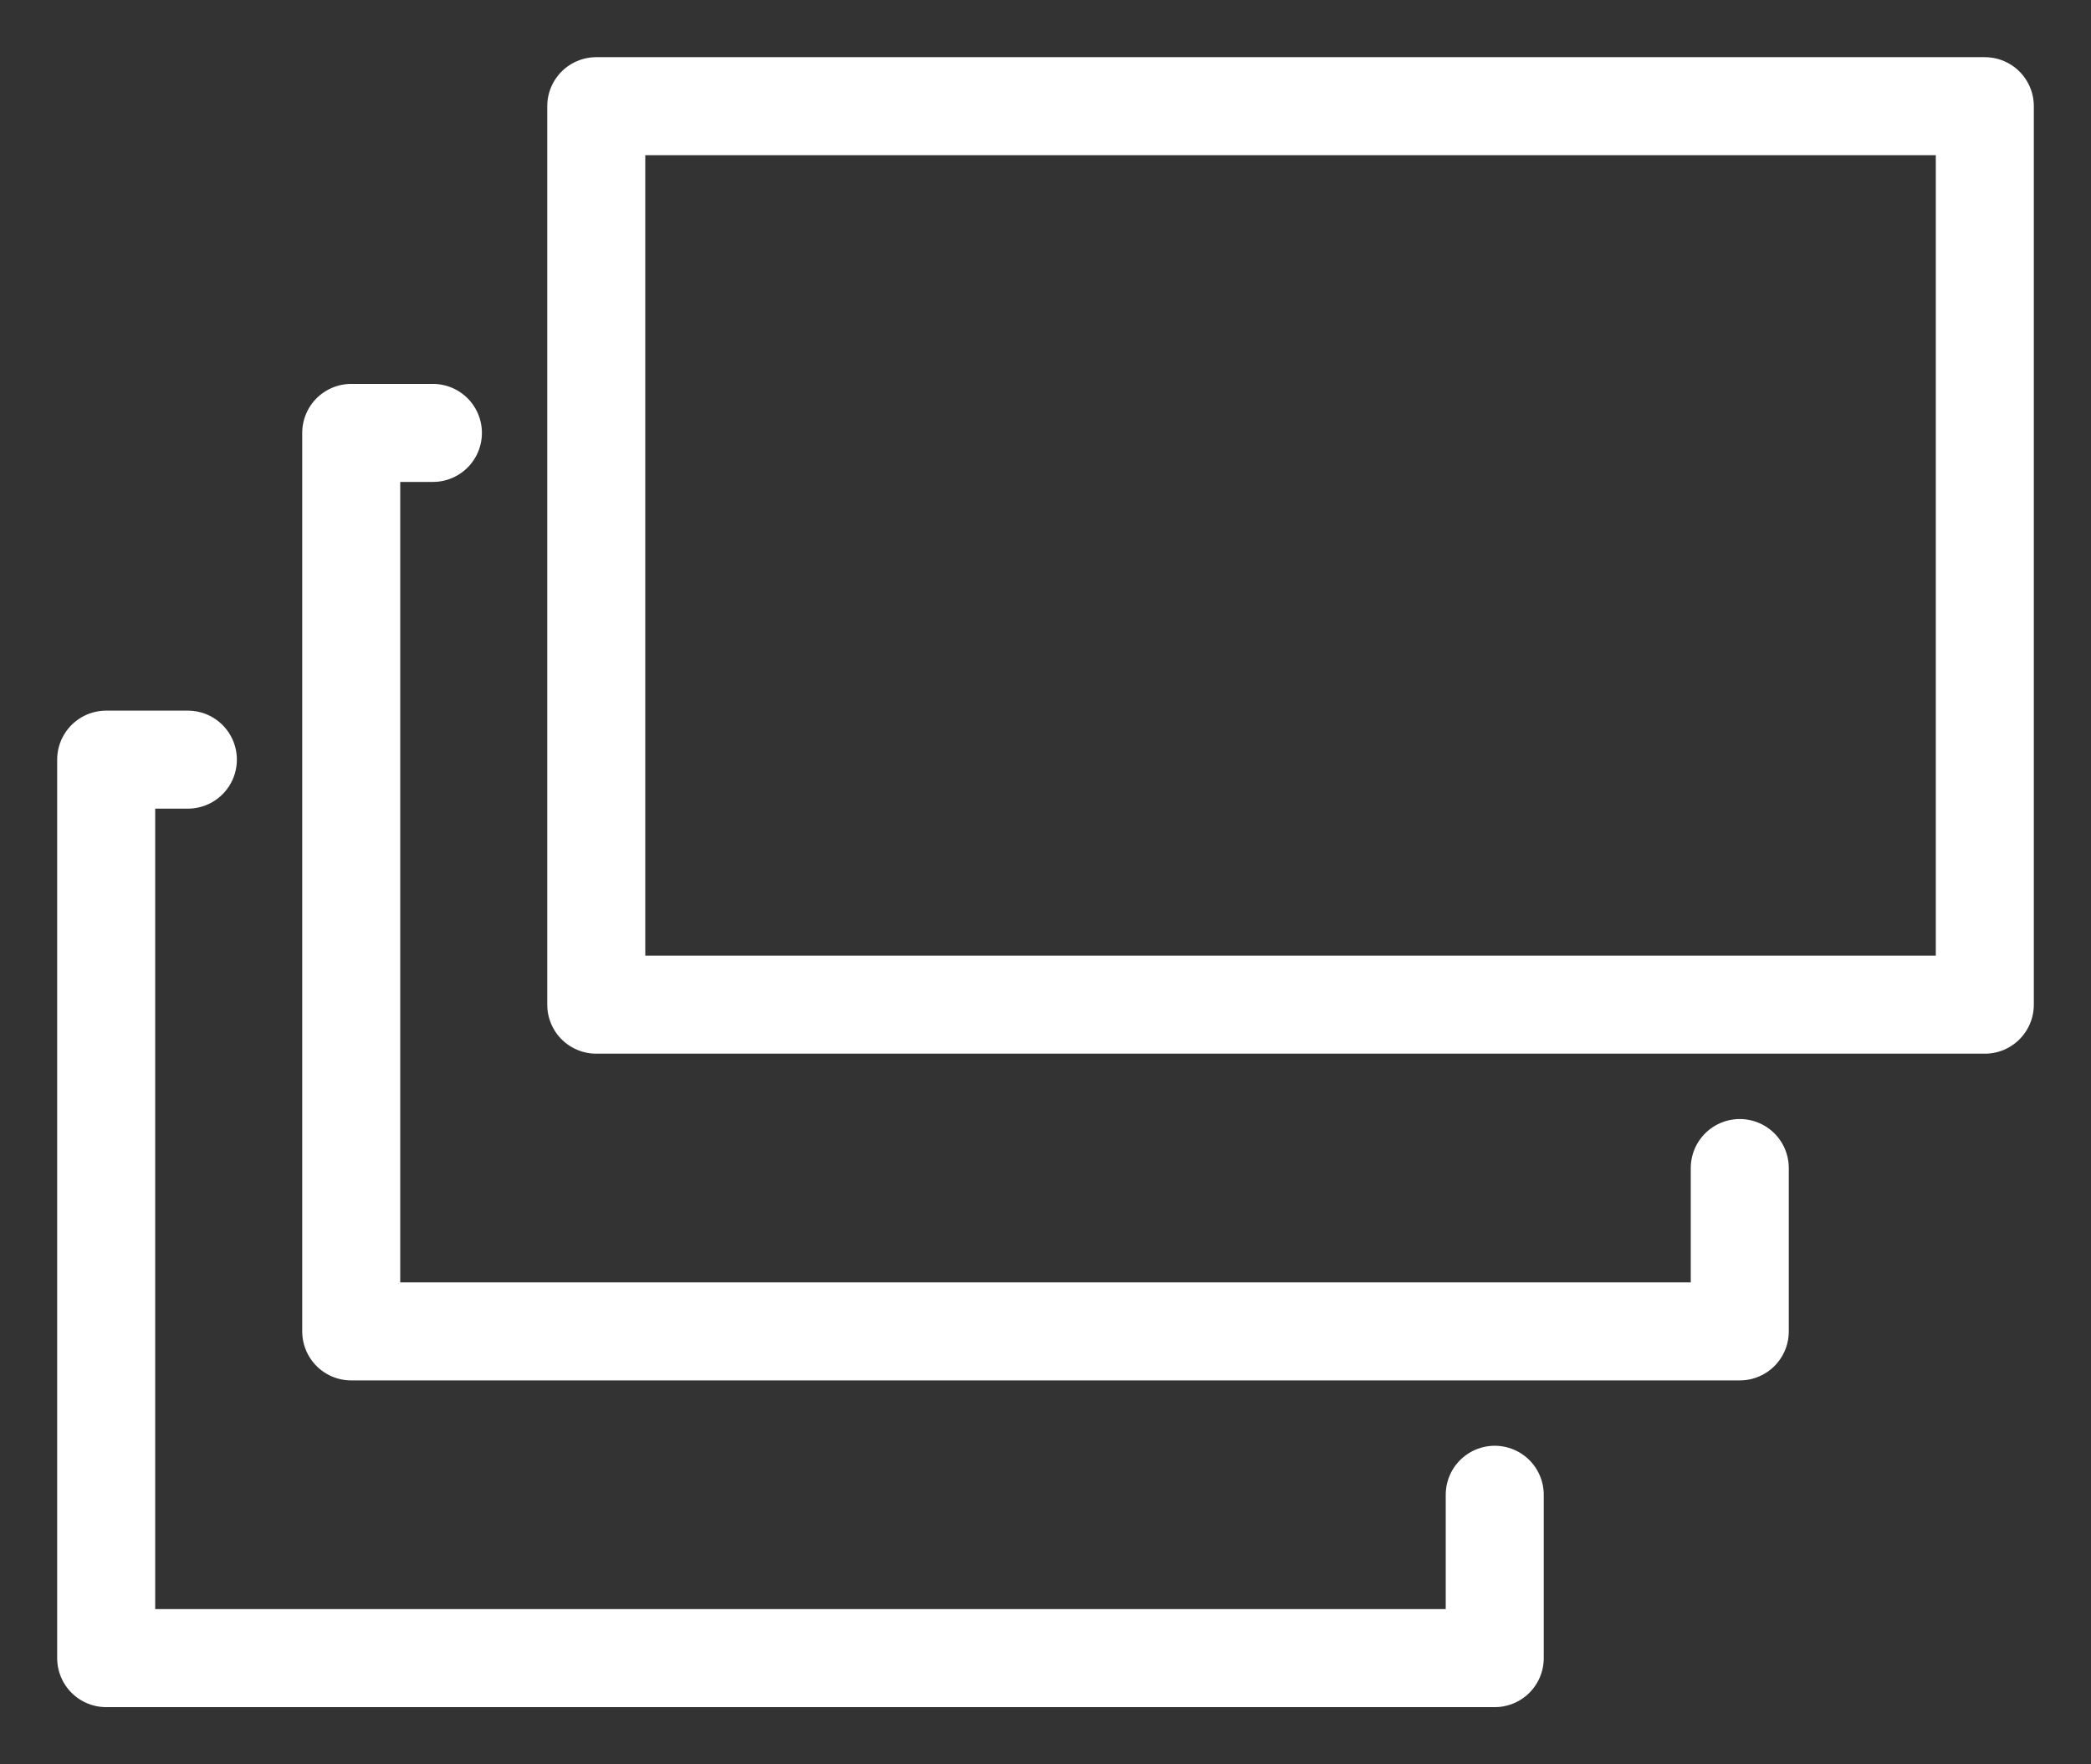 <svg width="32" height="27" viewBox="0 0 32 27" xmlns="http://www.w3.org/2000/svg"><rect x="0" y="0" width="32" height="27" fill="#333333" stroke="none"/><title>670B1067-D53A-4C6C-BF99-484F1D1316D9</title><g stroke-width="1.5" stroke="#FFF" fill="none" fill-rule="evenodd" stroke-linecap="round" stroke-linejoin="round"><path d="M6.625 6.625h-1.25v13.75h21.25v-2.5"/><path d="M9.125 15.375h21.25V1.625H9.125z"/><path d="M2.875 11.625h-1.25v13.75h21.25v-2.5"/></g></svg>